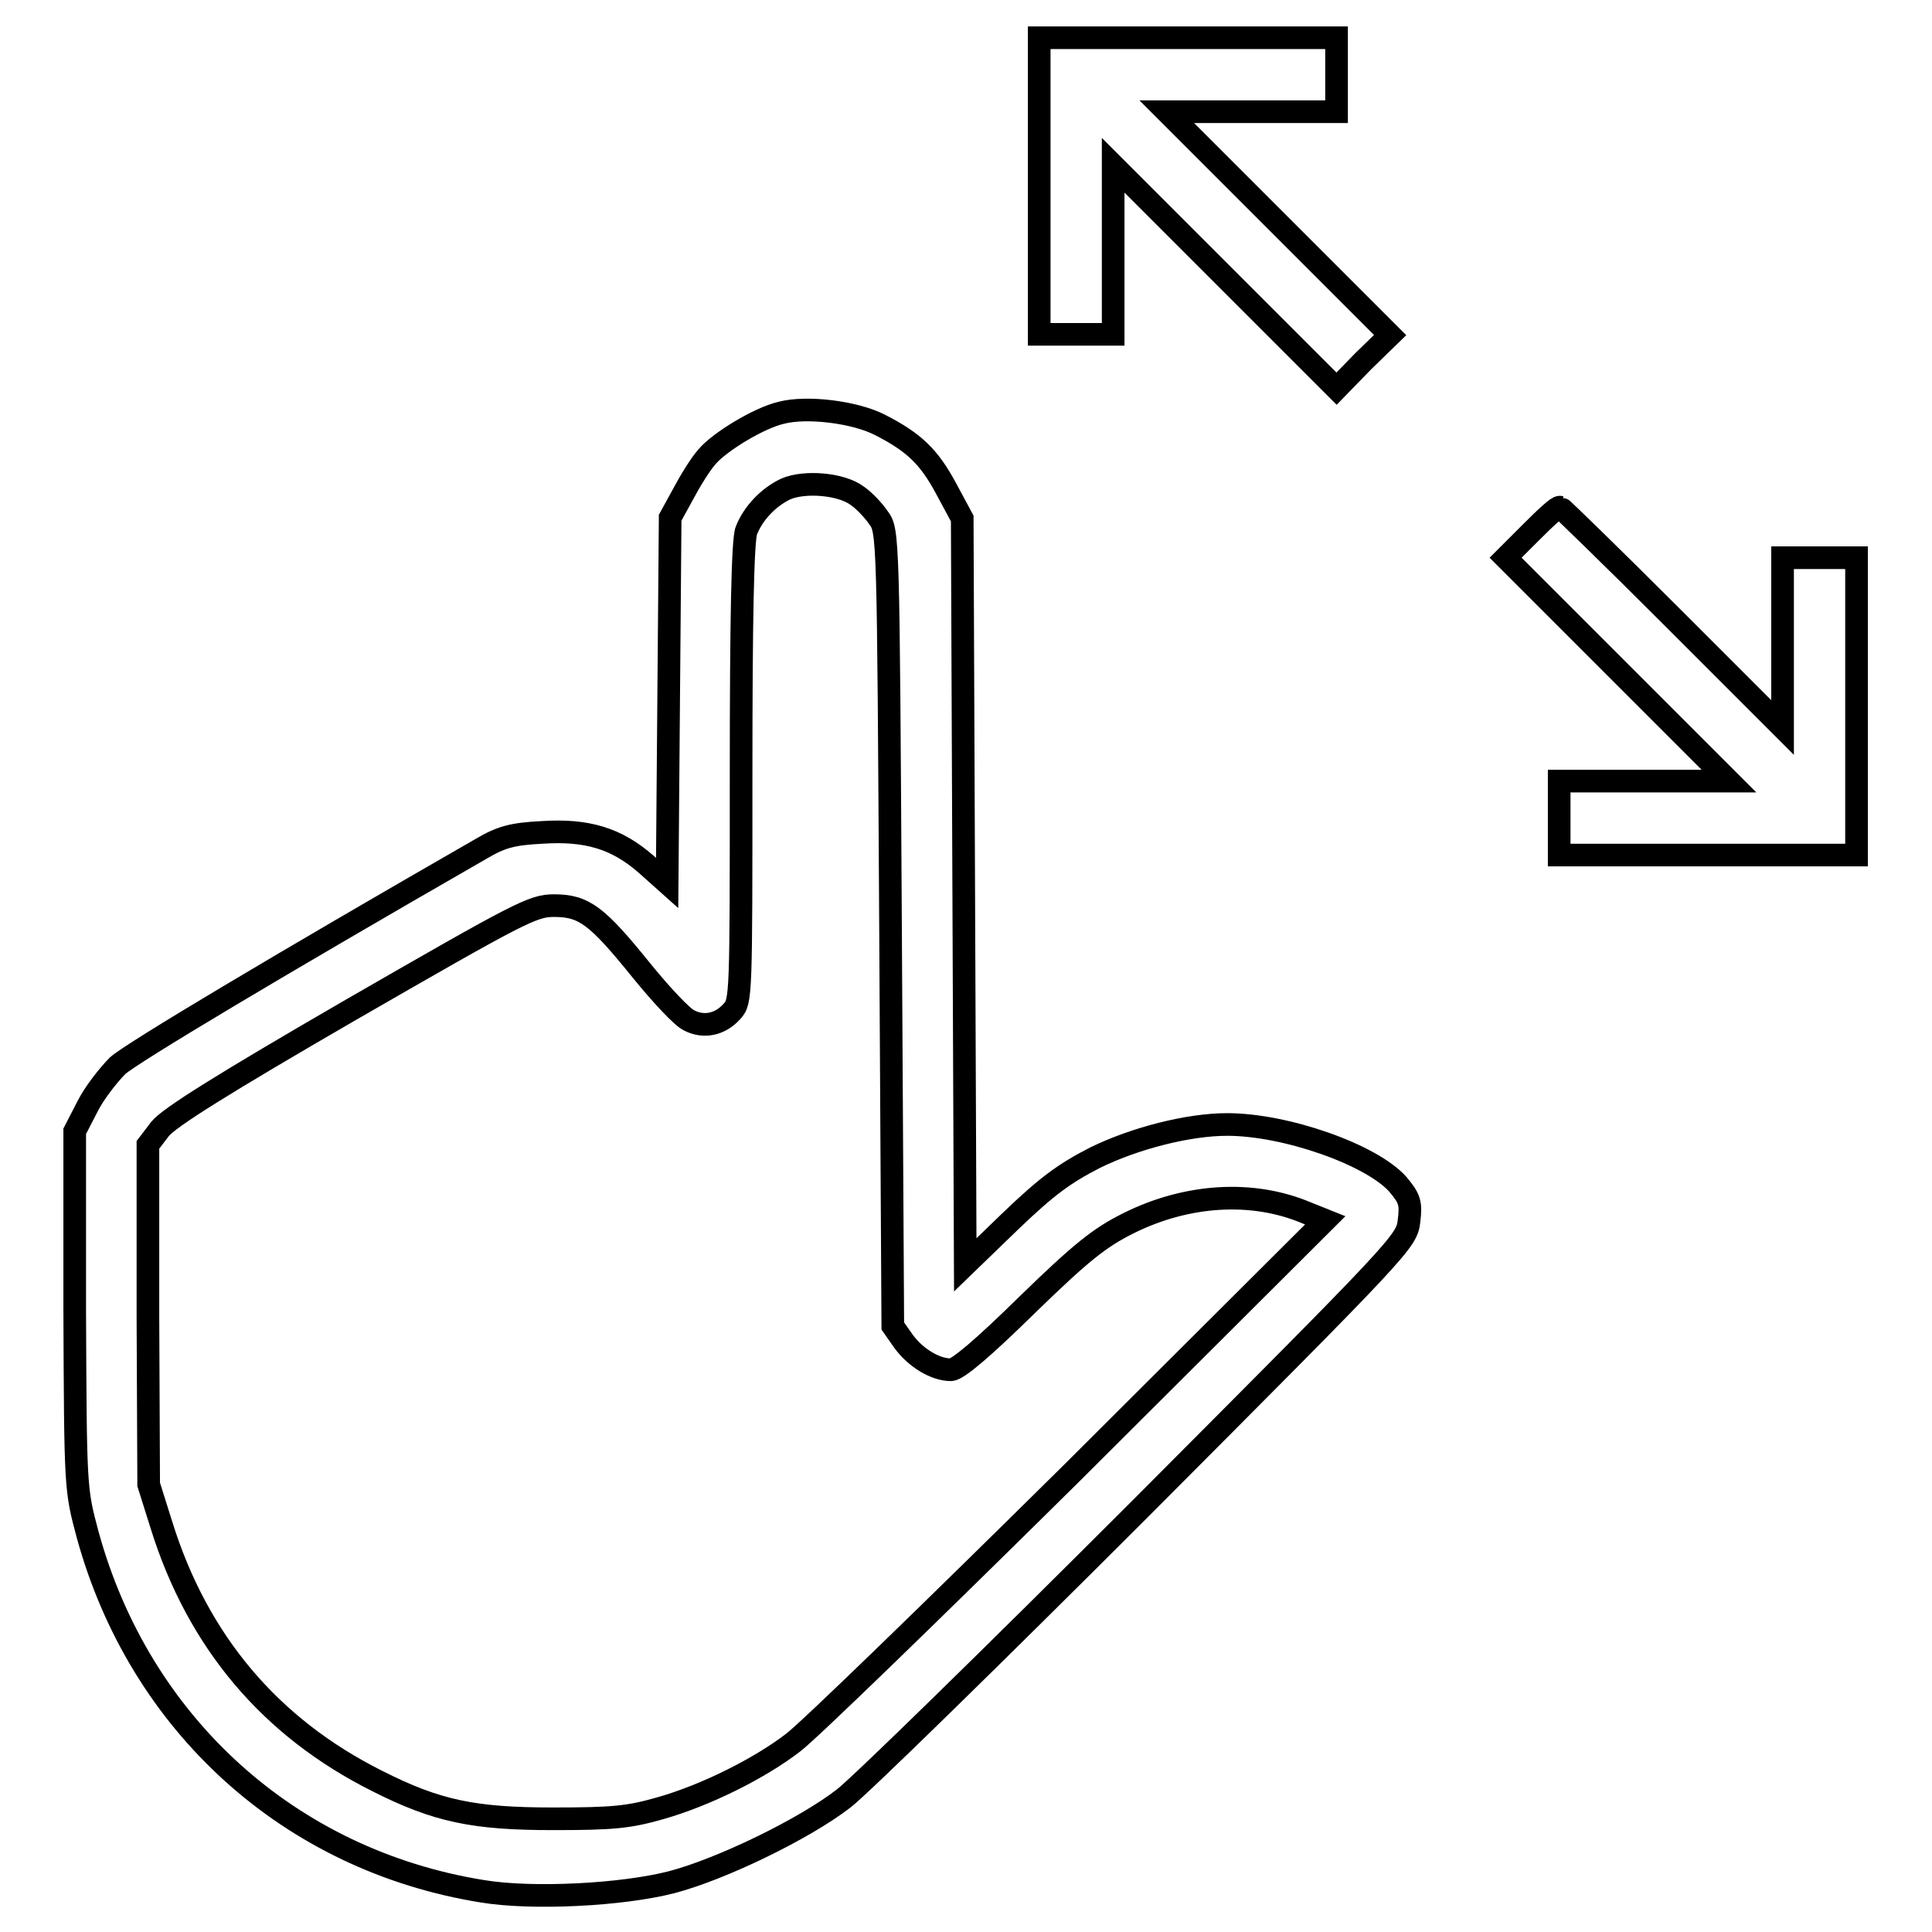 <?xml version="1.0" encoding="utf-8"?>
<!-- Svg Vector Icons : http://www.onlinewebfonts.com/icon -->
<!DOCTYPE svg PUBLIC "-//W3C//DTD SVG 1.1//EN" "http://www.w3.org/Graphics/SVG/1.1/DTD/svg11.dtd">
<svg version="1.1" xmlns="http://www.w3.org/2000/svg" xmlns:xlink="http://www.w3.org/1999/xlink" x="0px" y="0px" viewBox="0 0 256 256" enable-background="new 0 0 256 256" xml:space="preserve">
<g><g><g><path stroke-width="3" fill-opacity="0" stroke="#000000"  d="M137.7,24.6v19.7h4.9h4.9V33.1V21.9l14.8,14.8l14.8,14.8l3.5-3.6l3.6-3.5l-14.8-14.8l-14.8-14.8h11.3h11.2V9.9V5h-19.7h-19.7V24.6z"/><path stroke-width="3" fill-opacity="0" stroke="#000000"  d="M103.5,54.7c-3,0.7-8.2,3.9-9.8,5.8c-0.9,1-2.3,3.3-3.2,5l-1.7,3.1l-0.2,24.2L88.4,117l-2.8-2.5c-3.9-3.4-7.8-4.6-13.8-4.2c-3.9,0.2-5.4,0.6-8.1,2.2c-26.8,15.4-46.2,27-48.1,28.7c-1.2,1.2-3.1,3.6-4,5.4l-1.7,3.3v23.7c0.1,23.7,0.1,23.7,1.7,29.7c6.9,25.2,26.8,43.2,52.3,47.3c6.6,1.1,18.5,0.5,25.1-1.2c6.5-1.7,17.5-7,22.8-11.1c2.2-1.7,19.9-19,39.3-38.4c34.6-34.7,35.3-35.4,35.6-38.1c0.3-2.4,0.1-3-1.5-4.9c-3.5-3.9-14.8-7.9-22.6-7.9c-5.1,0-12.2,1.8-17.5,4.4c-4.1,2.1-6.4,3.8-11.2,8.4l-6,5.8l-0.2-49.4l-0.2-49.5l-2.1-3.9c-2.3-4.3-4.3-6.2-8.8-8.5C113.3,54.6,106.9,53.8,103.5,54.7z M113.6,65.7c0.9,0.6,2.2,2,2.8,2.9c1.3,1.7,1.3,2.3,1.6,54.4l0.3,52.7l1.4,2c1.6,2.2,4.2,3.8,6.3,3.8c0.9,0,4.4-3,10.1-8.6c7.2-7,9.6-8.9,13.4-10.8c7.8-3.9,16.5-4.4,23.6-1.4l2.5,1L142,195.2c-18.5,18.3-35,34.3-36.9,35.7c-4.4,3.4-11.6,7-17.6,8.7c-4.2,1.2-6.3,1.4-14.2,1.4c-10.5,0-15.4-1-23.3-5c-14.2-7.1-23.8-18.5-28.6-33.9l-1.7-5.4l-0.1-22.5v-22.5l1.6-2.1c1.2-1.5,8.2-5.9,25.3-15.8C68.9,120.9,70.6,120,73.4,120c4,0,5.7,1.3,11.6,8.6c2.6,3.2,5.4,6.2,6.3,6.6c1.9,1,4.1,0.6,5.7-1.2c1.2-1.3,1.2-2,1.2-31.6c0-20,0.2-30.9,0.7-32.1c0.9-2.3,2.9-4.4,5.2-5.5C106.6,63.7,111.5,64.1,113.6,65.7z"/><path stroke-width="3" fill-opacity="0" stroke="#000000"  d="M202.9,70.5l-3.4,3.4l14.8,14.8l14.8,14.8h-11.3h-11.2v4.9v4.9h19.7H246V93.6V73.9h-4.9h-4.9v11.2v11.3l-14.6-14.6c-8-8-14.8-14.6-14.9-14.6C206.4,67.1,204.8,68.6,202.9,70.5z"/></g></g></g>
</svg>